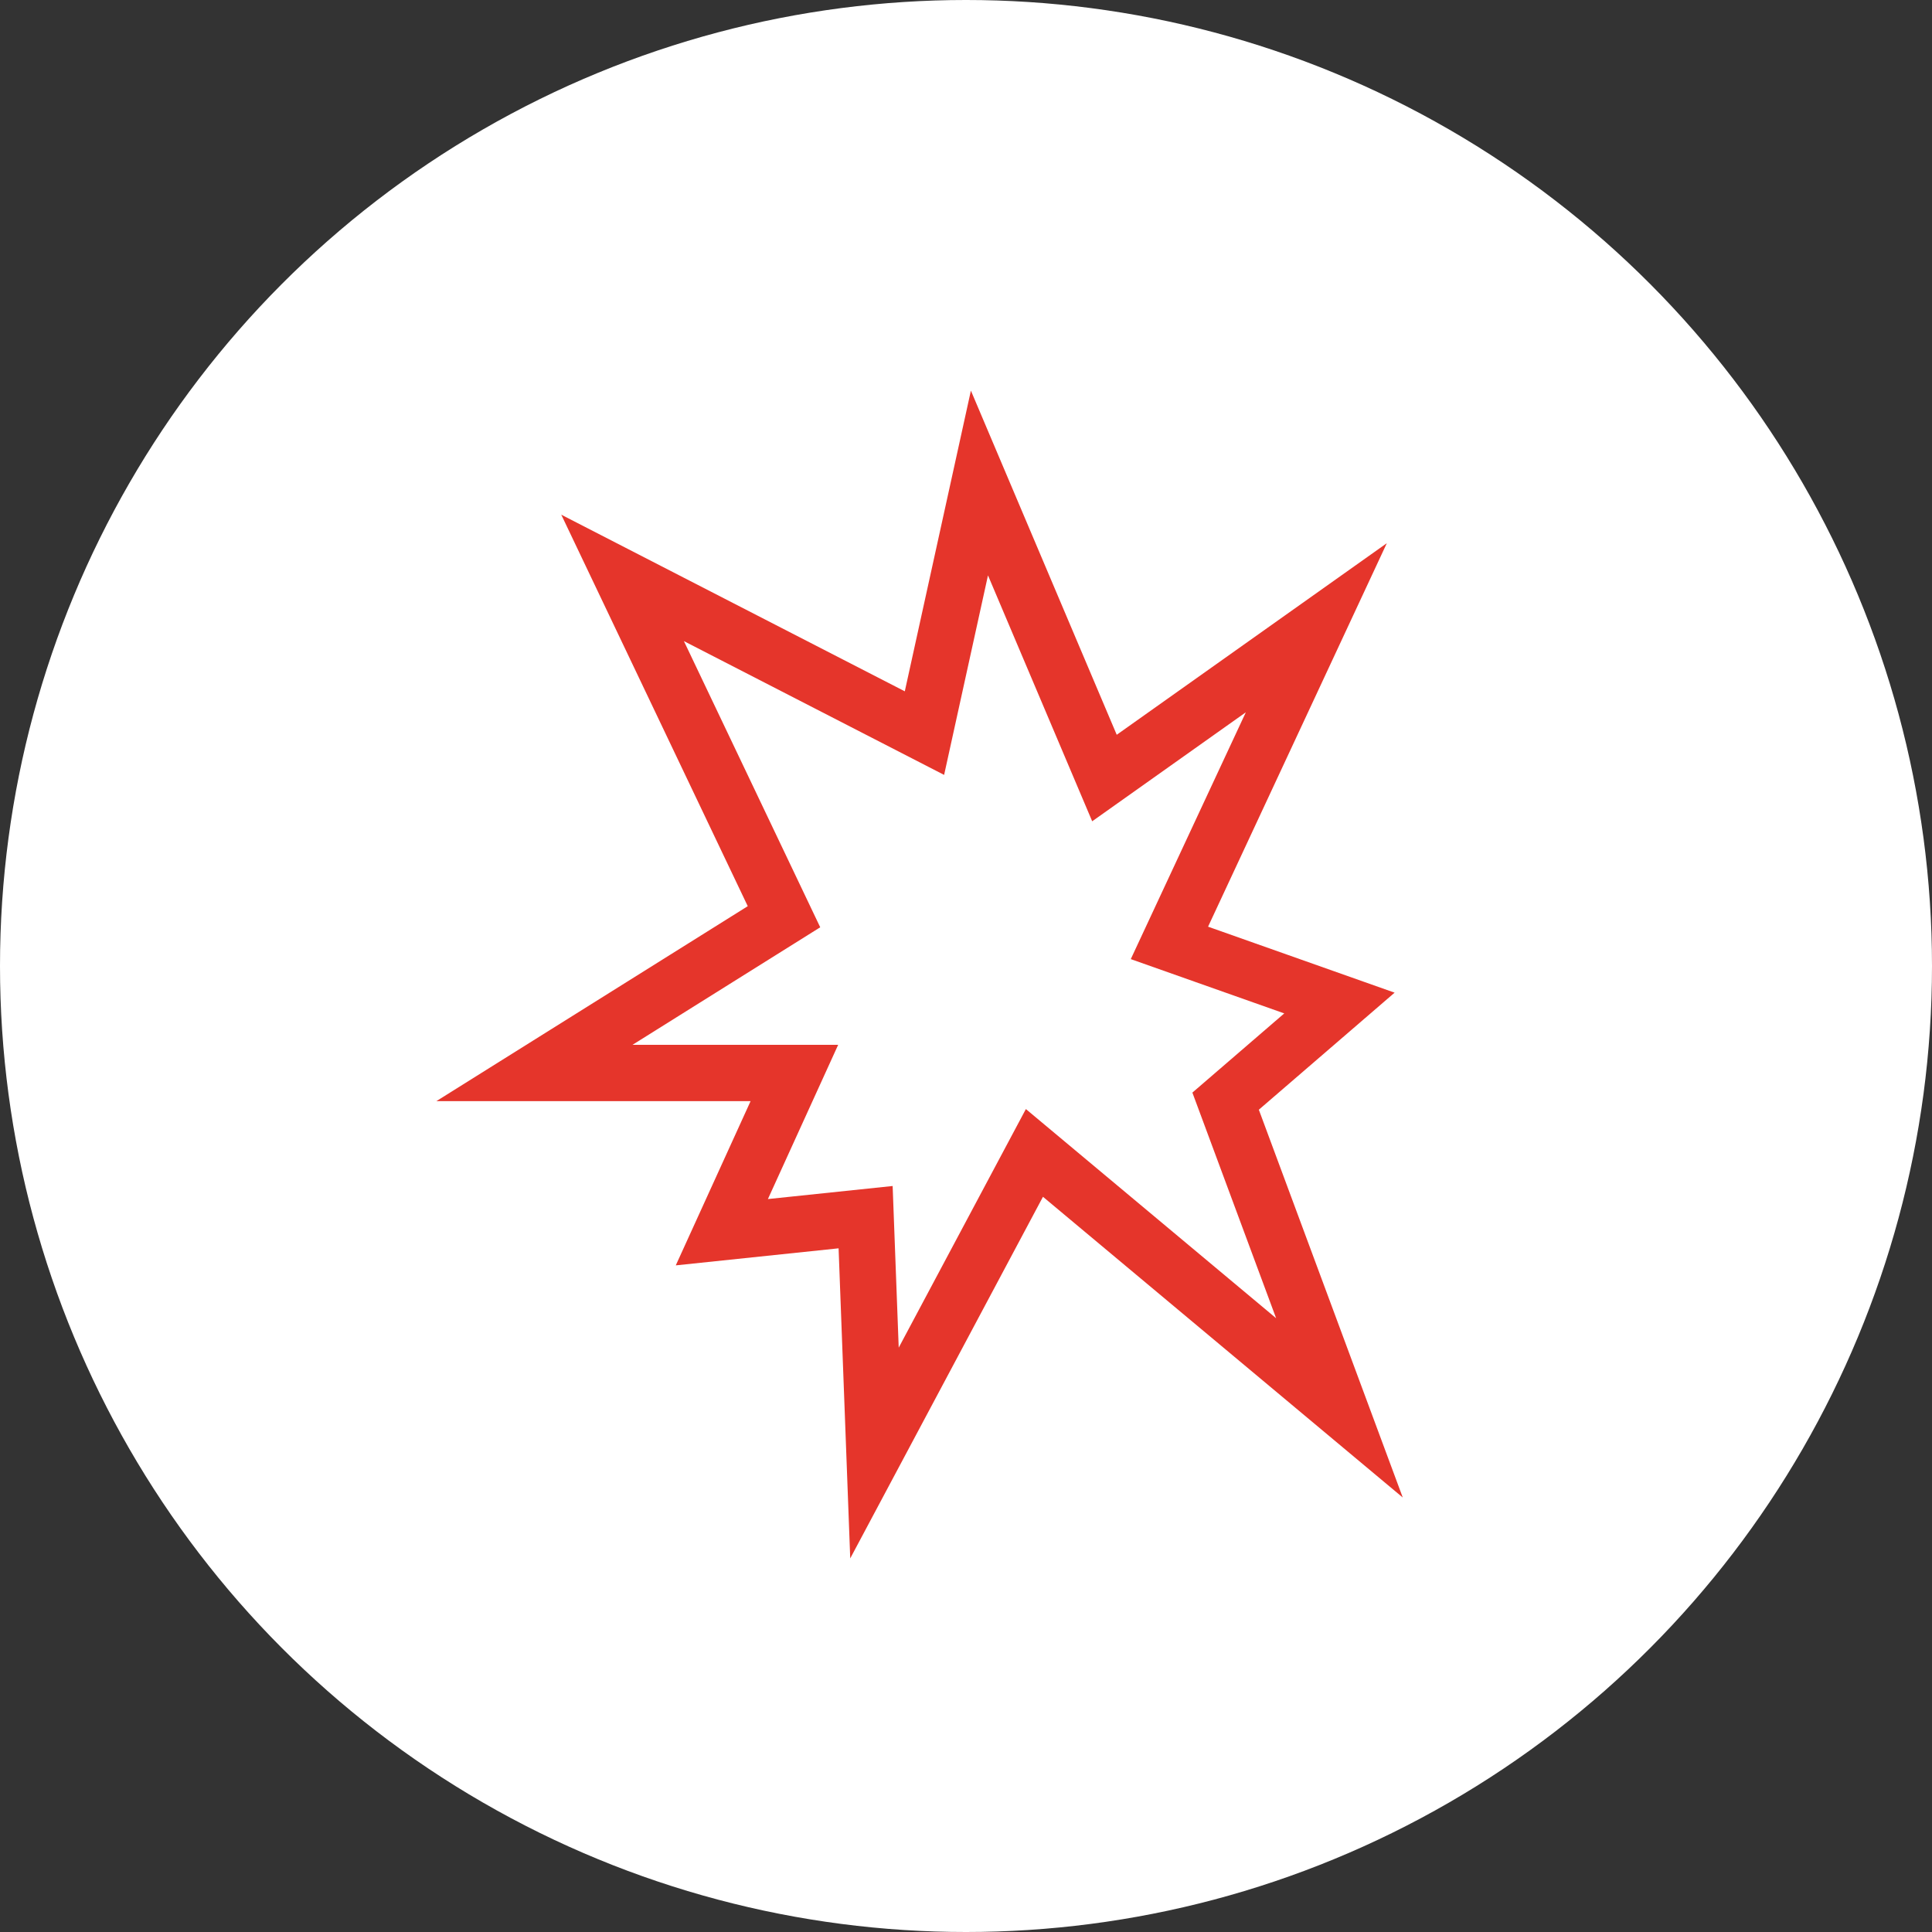 <svg width="24" height="24" viewBox="0 0 24 24" fill="none" xmlns="http://www.w3.org/2000/svg">
<rect x="0" y="0" width="24" height="24" fill="#333333" stroke="none"/>
<circle cx="12" cy="12" r="12" fill="white"/>
<path d="M12.85 14.322L10.863 18.05L10.753 15.12L8.967 15.307L9.868 13.329H6.639L9.739 11.388L7.734 7.179L11.484 9.107L12.167 6L13.72 9.665L16.352 7.798L14.527 11.713L16.639 12.46L15.225 13.679L16.639 17.489L12.85 14.322Z" stroke="#E5352B" stroke-width="0.7"/>
</svg>
